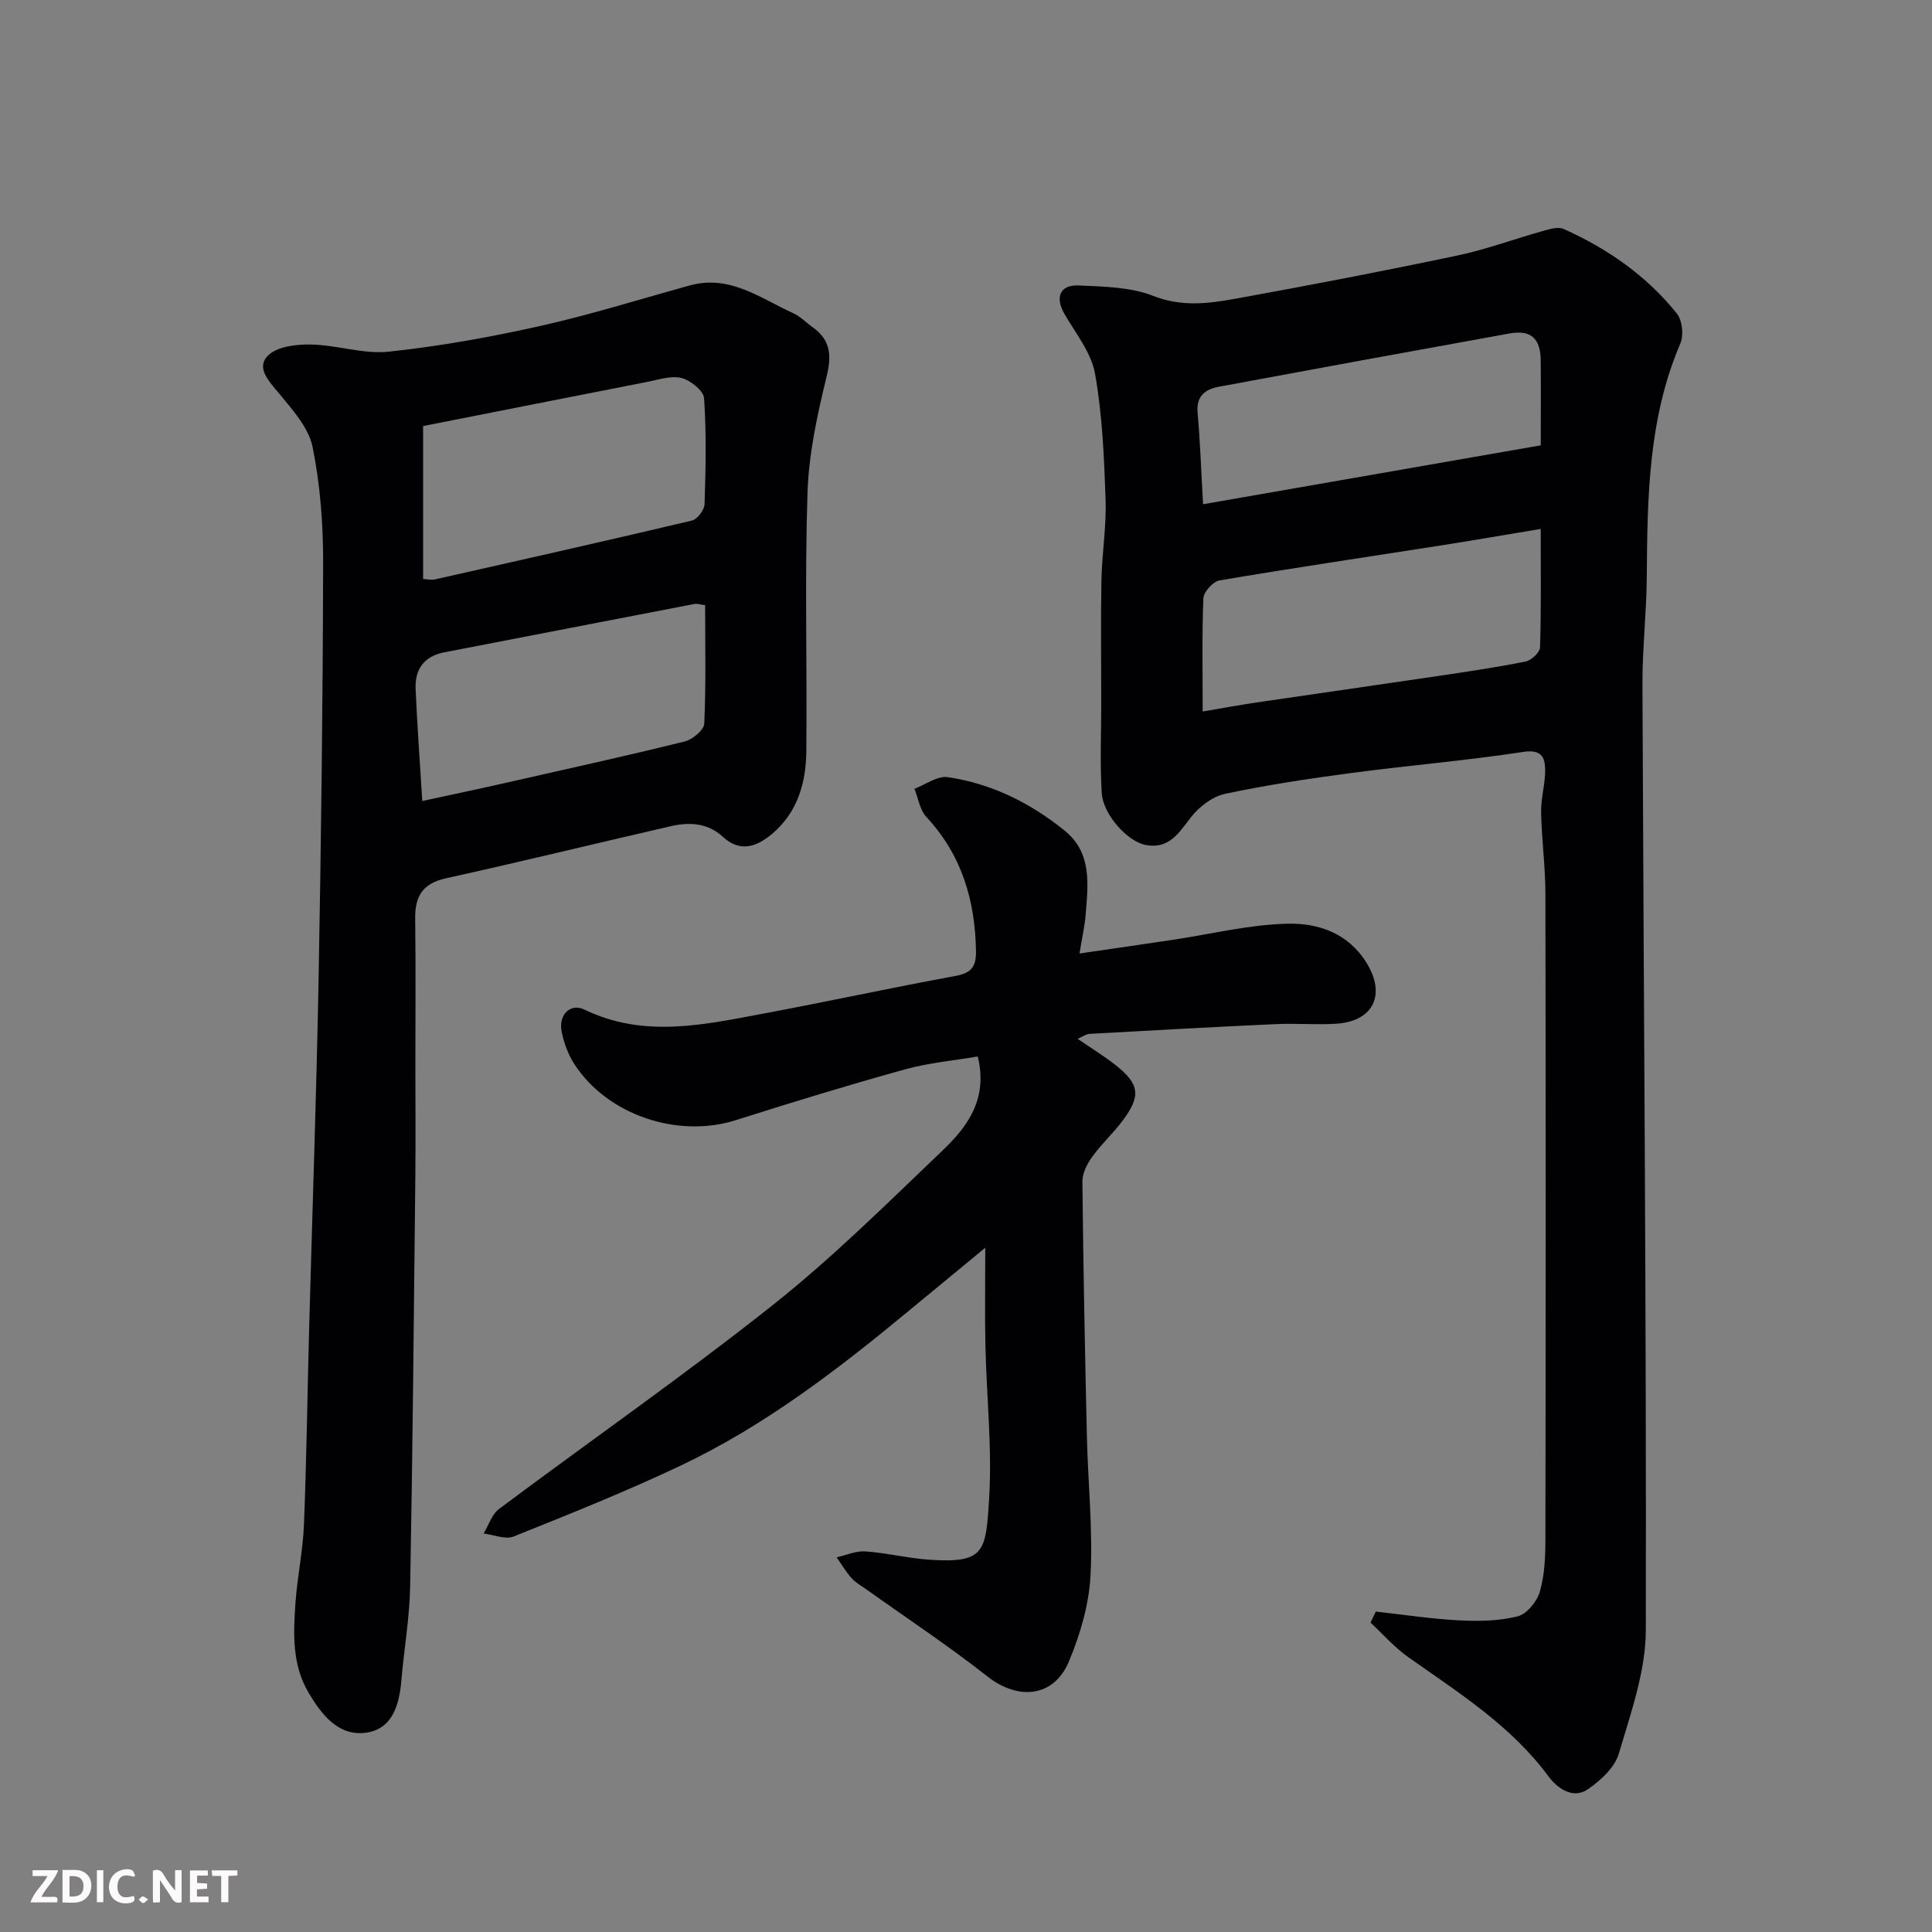 <svg enable-background="new 0 0 400 400" viewBox="0 0 400 400" xmlns="http://www.w3.org/2000/svg"><rect x="0" y="0" width="400" height="400" fill="#808080" stroke="none"/><path d="m284.85 333.66c5.75.64 11.49 1.52 17.26 1.82 4.03.21 8.22.14 12.09-.83 1.89-.47 3.99-3.03 4.59-5.06 1-3.4 1.16-7.14 1.17-10.73.07-44.65.08-89.29 0-133.94-.01-5.6-.79-11.2-.89-16.8-.05-2.92.88-5.86.84-8.78-.04-2.64-.82-4.23-4.58-3.66-11.82 1.81-23.76 2.79-35.62 4.37-8.74 1.16-17.48 2.47-26.09 4.31-2.61.56-5.36 2.67-7.05 4.85-2.51 3.23-4.5 6.64-9.35 5.74-3.7-.69-8.82-6.21-9.11-10.72-.4-6.16-.11-12.37-.11-18.56 0-8.5-.12-16.99.04-25.49.11-5.6 1.05-11.21.86-16.79-.31-8.71-.66-17.5-2.19-26.04-.79-4.4-4.06-8.39-6.38-12.46-1.91-3.34-.88-5.96 2.98-5.79 5.2.24 10.73.31 15.45 2.16 5.83 2.29 11.32 1.62 16.9.61 15.39-2.79 30.75-5.74 46.05-8.96 6.03-1.27 11.86-3.45 17.81-5.11 1.35-.38 3.08-.9 4.2-.4 9.12 4.08 17.21 9.71 23.47 17.54 1.12 1.4 1.43 4.48.71 6.17-6.66 15.54-6.83 31.93-6.95 48.38-.06 7.43-.93 14.86-.9 22.3.25 65.24.83 130.48.7 195.71-.02 8.55-3.13 17.21-5.6 25.59-.84 2.86-3.75 5.53-6.37 7.34-3.19 2.21-6.46-.33-8.14-2.6-7.81-10.59-18.68-17.38-29.13-24.78-2.84-2.01-5.19-4.72-7.76-7.11.36-.75.73-1.51 1.1-2.28zm-35.85-186.35c4.12-.7 7.62-1.35 11.14-1.87 12.46-1.84 24.92-3.6 37.38-5.45 6.13-.91 12.27-1.81 18.34-3.03 1.19-.24 2.96-1.89 2.99-2.94.25-7.94.14-15.89.14-24.51-7.48 1.24-14.23 2.41-21 3.47-15.17 2.38-30.37 4.62-45.51 7.19-1.33.23-3.27 2.36-3.33 3.68-.31 7.47-.15 14.96-.15 23.46zm70-55.11c0-6.58.04-12.07-.01-17.56-.04-4.62-2.05-6.4-6.52-5.59-20.05 3.62-40.09 7.3-60.12 11.02-2.85.53-4.71 1.93-4.4 5.41.54 6.04.74 12.11 1.13 18.92 23.59-4.12 46.63-8.14 69.92-12.2z" fill="#010103"/><path d="m86 220.66c0 7.66.07 15.33-.01 22.99-.3 28.26-.55 56.51-1.07 84.77-.12 6.53-1.27 13.04-1.83 19.58-.43 5.08-1.91 10.07-7.43 10.75-5.64.71-9.09-3.77-11.76-8.27-3.46-5.82-3.18-12.31-2.72-18.71.39-5.39 1.54-10.73 1.75-16.11.54-13.59.71-27.19 1.08-40.78.65-24.03 1.5-48.05 1.95-72.08.53-28.75.88-57.51.94-86.27.02-8.02-.6-16.18-2.19-24.02-.82-4-4.16-7.67-6.92-11.03-2.06-2.51-4.85-5.28-2.33-7.84 1.88-1.91 5.89-2.37 8.94-2.31 5.38.1 10.84 2.04 16.09 1.48 10.51-1.12 20.99-3 31.31-5.31 10.45-2.34 20.71-5.56 31.04-8.41 8.27-2.28 14.61 2.68 21.42 5.77 1.46.66 2.63 1.93 3.96 2.87 3.78 2.68 3.99 5.87 2.9 10.33-1.94 7.88-3.68 15.99-3.94 24.06-.58 17.81-.06 35.65-.24 53.47-.07 6.51-1.83 12.65-7.12 17.08-3.16 2.65-6.58 3.88-10.14.6-3.16-2.92-6.93-3.1-10.78-2.22-15.53 3.56-31.01 7.36-46.57 10.79-4.85 1.07-6.43 3.73-6.37 8.35.13 10.14.04 20.31.04 30.47zm1.6-132.45v31.66c.8.04 1.66.27 2.44.09 17.76-4 35.52-7.99 53.23-12.19 1.11-.26 2.56-2.19 2.6-3.38.24-7.31.4-14.65-.1-21.94-.11-1.56-2.83-3.73-4.69-4.19-2.2-.54-4.8.37-7.19.83-15.15 2.96-30.3 5.97-46.29 9.12zm58.39 37.08c-1-.12-1.65-.36-2.24-.24-17.26 3.32-34.52 6.68-51.78 10.01-4.2.81-6.1 3.54-5.92 7.57.33 7.71.9 15.4 1.38 23.21 5.98-1.3 11.86-2.53 17.71-3.86 12.21-2.76 24.44-5.46 36.6-8.46 1.63-.4 4.01-2.37 4.07-3.71.37-8.11.18-16.25.18-24.52z" fill="#010103"/><path d="m223.11 215.08c2.81 1.93 5.42 3.52 7.8 5.39 5 3.94 5.36 6.37 1.61 11.43-1.95 2.64-4.43 4.89-6.35 7.55-1.06 1.47-2.09 3.43-2.07 5.16.18 17.6.52 35.2.93 52.8.22 9.6 1.26 19.23.75 28.79-.32 6.01-2.13 12.2-4.48 17.8-3.12 7.43-10.49 8.1-16.86 3.09-8.08-6.35-16.68-12.04-25.05-18.01-1.06-.76-2.25-1.41-3.1-2.36-1.17-1.31-2.06-2.85-3.08-4.29 1.99-.44 4.02-1.37 5.96-1.23 4.55.33 9.05 1.47 13.6 1.75 11.11.68 11.33-1.73 12.01-12.53.66-10.54-.52-21.19-.76-31.79-.14-6.43-.03-12.86-.03-20.3-5.91 4.87-11.03 9.09-16.14 13.31-14.64 12.11-29.72 23.65-46.97 31.82-11.3 5.35-22.94 10.01-34.55 14.66-1.71.68-4.11-.37-6.2-.62 1.05-1.73 1.7-3.98 3.21-5.1 18.84-14.09 38.17-27.55 56.6-42.16 12.4-9.83 23.72-21.07 35.19-32.03 5.13-4.9 9.48-10.64 7.3-19.48-4.99.86-10.17 1.31-15.09 2.68-11.74 3.26-23.4 6.82-35.01 10.51-11.99 3.81-26.59-1.05-33.43-11.63-1.28-1.99-2.17-4.39-2.62-6.73-.68-3.5 1.83-5.93 4.71-4.54 12.4 6.01 24.91 3.1 37.4.77 13.13-2.46 26.19-5.3 39.33-7.71 3.22-.59 4.4-1.75 4.35-5.1-.17-10.53-2.92-19.94-10.28-27.84-1.35-1.45-1.67-3.86-2.47-5.83 2.31-.86 4.76-2.72 6.9-2.41 9.05 1.33 17.11 5.33 24.2 11.07 5.72 4.62 4.85 11.14 4.35 17.42-.18 2.26-.7 4.5-1.27 8.02 6.97-1.02 13.17-1.91 19.37-2.84 7.91-1.18 15.8-3.15 23.73-3.33 6.28-.14 12.47 1.9 16.32 8.09 4.06 6.53 1.49 12.13-6.27 12.62-4.15.26-8.34-.11-12.49.08-12.86.59-25.72 1.3-38.57 2.02-.74.04-1.44.58-2.48 1.03z" fill="#010103"/><g fill="#fcfafa"><path d="m37.59 393.81c-.92.31-1.52.05-2-.78-.7-1.2-1.52-2.34-2.47-3.78v4.59c-.55.03-.95.05-1.41.07-.03-.37-.06-.64-.06-.91 0-1.91 0-3.81 0-5.7 1.13-.41 1.77-.03 2.29.91.62 1.11 1.38 2.14 2.31 3.19v-4.2h1.35v6.61z"/><path d="m12.94 393.88v-6.75c1.9.19 3.93-.54 5.37 1.29.8 1.01.78 2.88.03 3.97-1.37 1.97-3.4 1.51-5.4 1.49m1.45-1.22c2.04.12 2.92-.58 2.89-2.21-.03-1.51-.98-2.19-2.89-2z"/><path d="m11.81 393.87h-5.49c.68-2.18 2.47-3.48 3.51-5.45h-3.08v-1.21h5.29c-.71 2.13-2.44 3.48-3.47 5.51.86 0 1.63.04 2.39-.01.79-.05 1.14.21.85 1.16"/><path d="m39.33 393.86v-6.61h3.7v1.07h-2.22v1.52c.68.04 1.34.09 2.07.13v1.07c-.72.05-1.38.09-2.1.14v1.48h2.4v1.19h-3.84z"/><path d="m27.71 388.56c-1.15-.3-2.46-.61-3.1.64-.37.73-.41 1.93-.06 2.67.63 1.35 1.99.93 3.17.68.35.94-.01 1.32-.93 1.46-1.62.25-3.05-.27-3.76-1.48-.73-1.24-.6-3.03.31-4.17.88-1.11 2.71-1.7 4-1.16.32.13.44.74.65 1.12-.1.08-.19.16-.28.24"/><path d="m49.15 387.24v1.07c-.59.02-1.17.05-1.87.08v5.44h-1.48v-5.44h-1.85c-.05-.4-.08-.73-.13-1.15z"/><path d="m20.06 387.21h1.33v6.62h-1.33z"/><path d="m30.68 393.25c-.49.38-.8.79-1.05.76-.32-.05-.6-.45-.9-.7.26-.24.51-.64.8-.67.29-.04.62.3 1.15.61"/></g></svg>